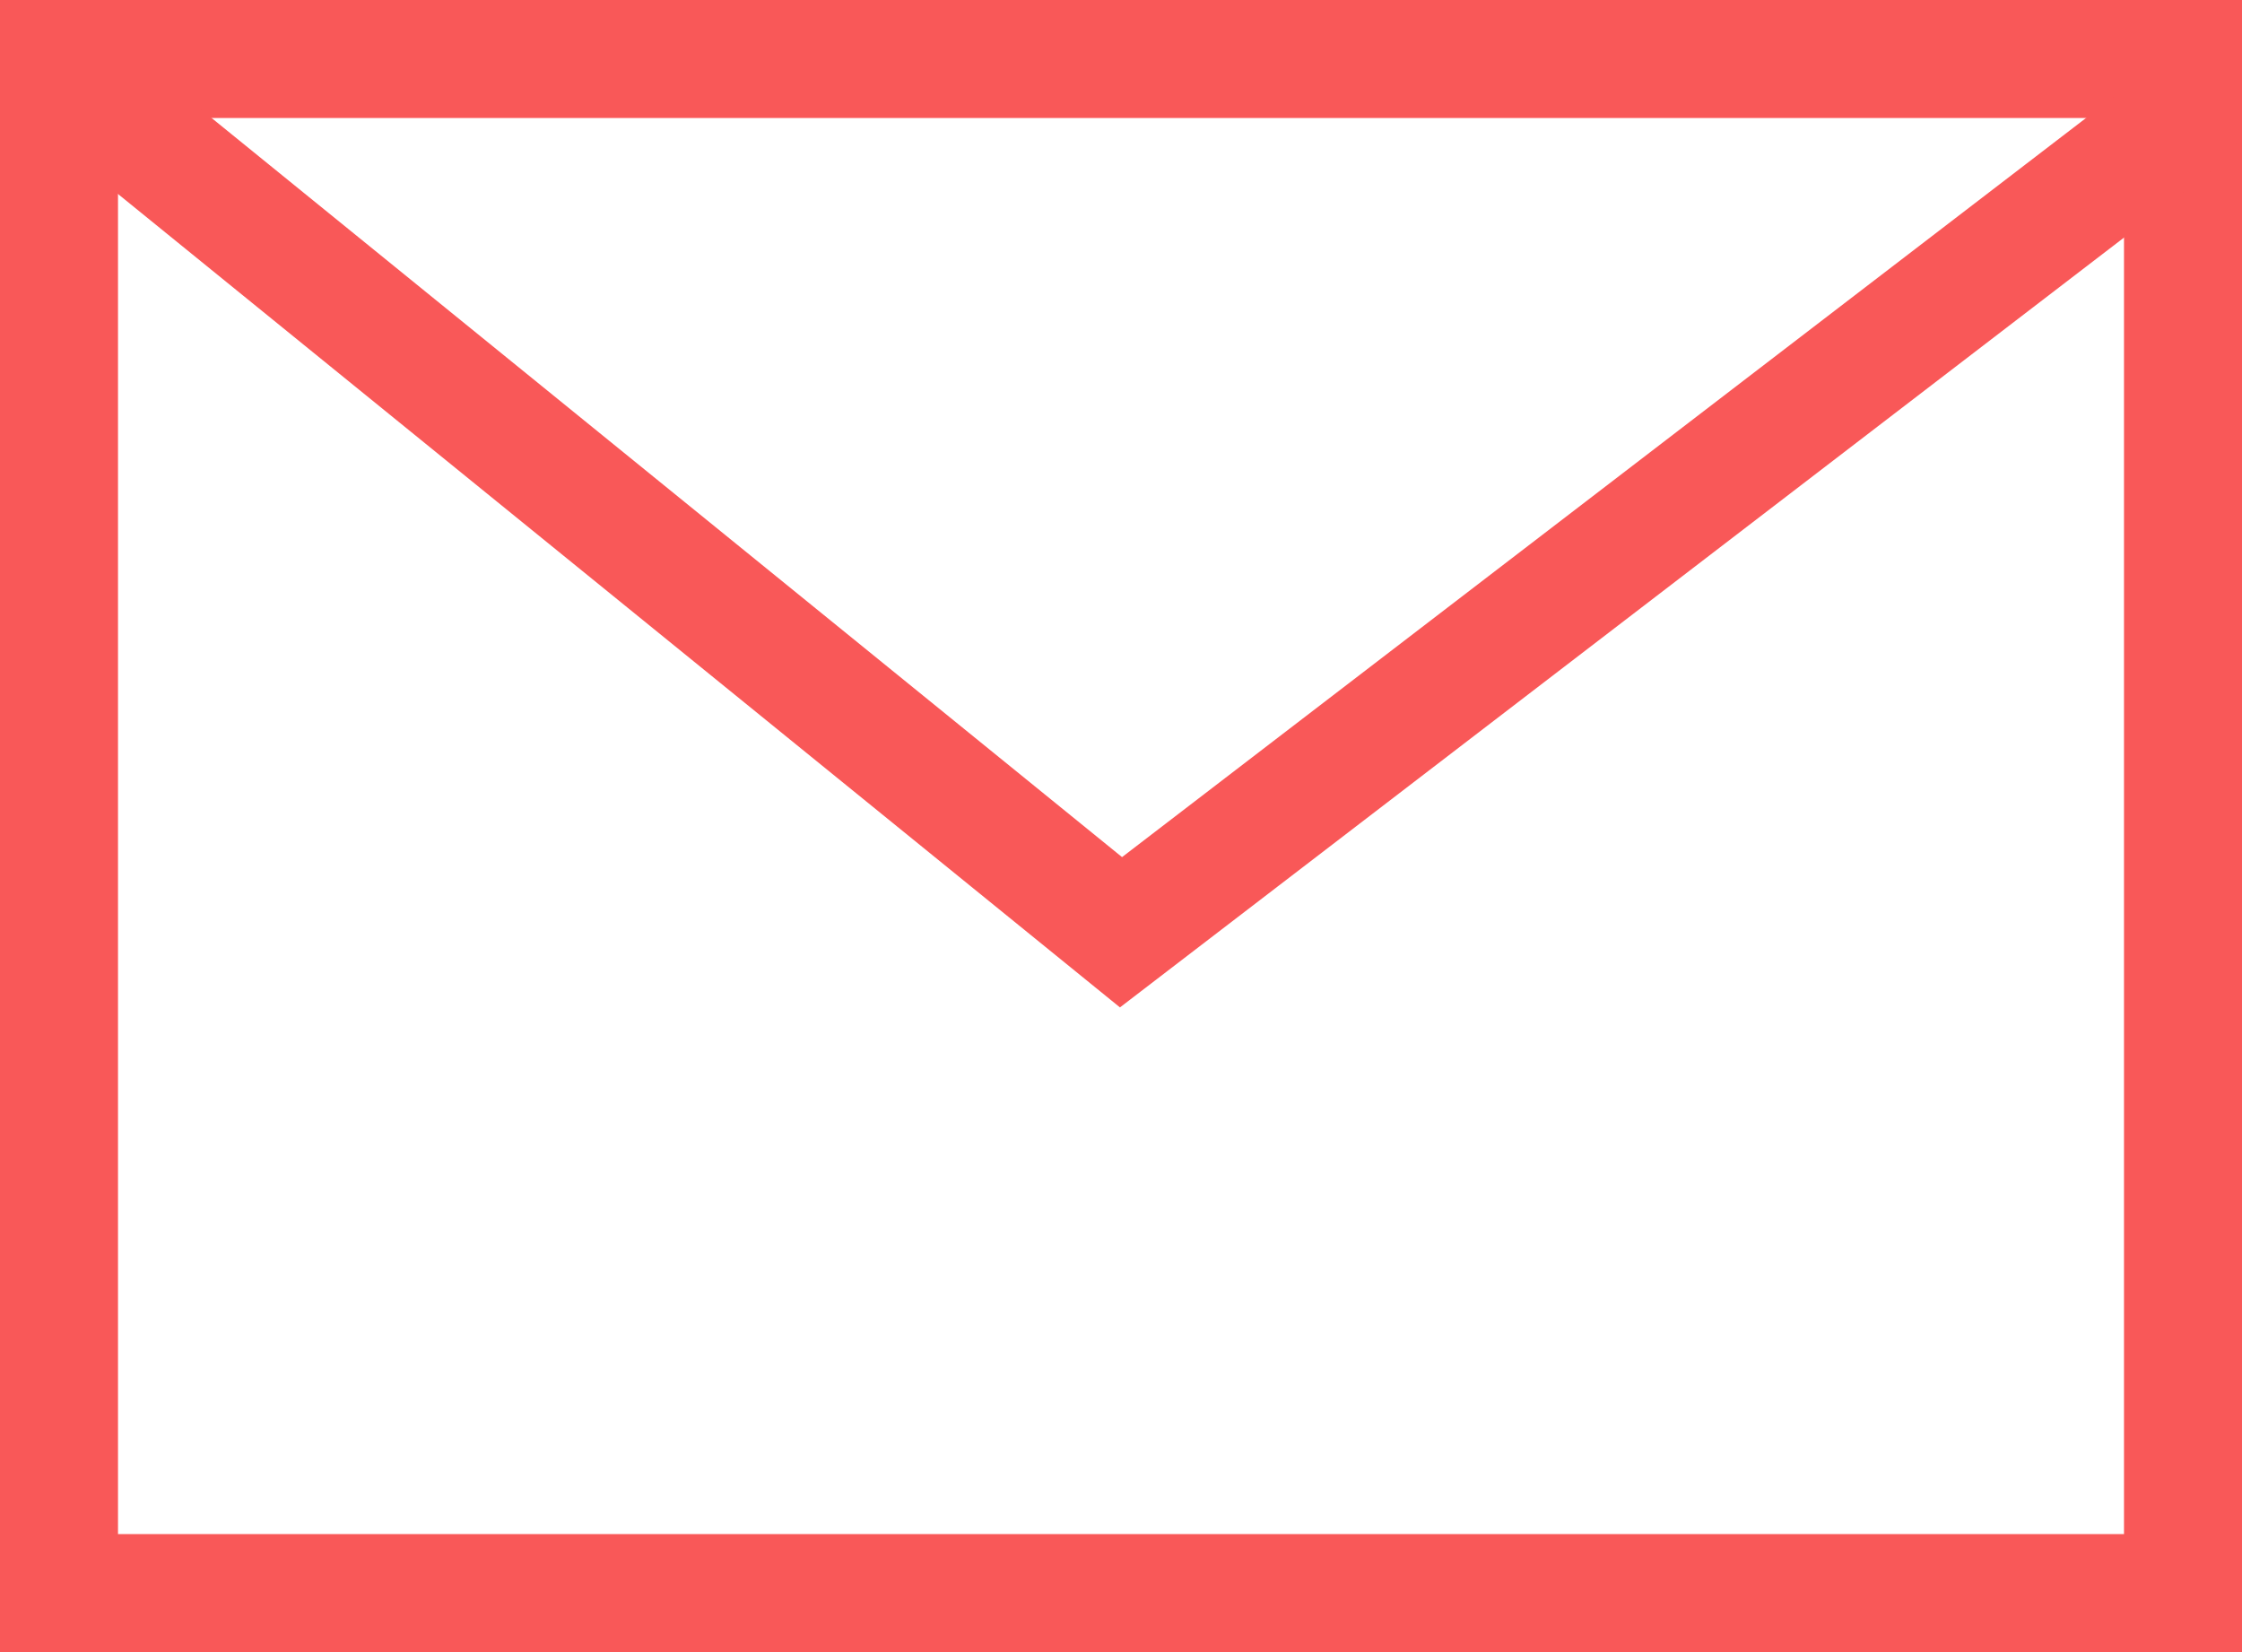 <svg width="19" height="14" viewBox="0 0 19 14" fill="none" xmlns="http://www.w3.org/2000/svg">
<rect x="0.5" y="0.5" width="18" height="13" stroke="#F95858"/>
<path d="M1 1L9.5 7.9L18.5 1" stroke="#F95858" stroke-linecap="round"/>
</svg>
